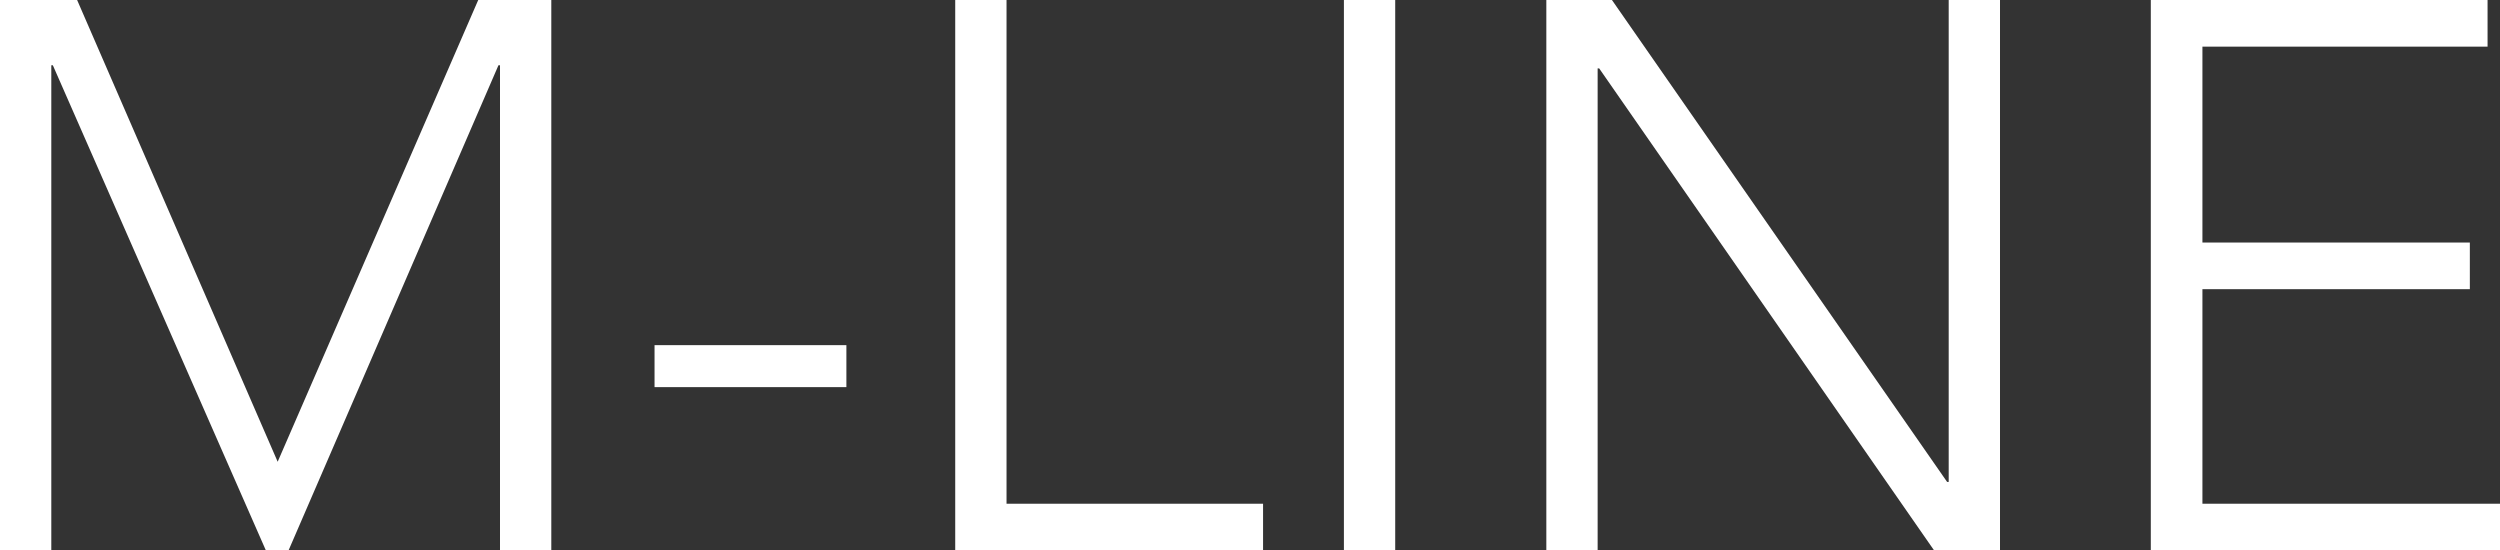 <?xml version="1.0" encoding="UTF-8"?> <svg xmlns="http://www.w3.org/2000/svg" id="Layer_2" data-name="Layer 2" viewBox="0 0 80.4 17.7"><rect x="0" y="0" width="80.4" height="17.7" fill="#333333" stroke="none"/><defs><style> .cls-1 { fill: #fff; stroke-width: 0px; } </style></defs><g id="Layer_2-2" data-name="Layer 2"><g><path class="cls-1" d="M0,0h2.48l6.45,14.85L15.38,0h2.35v17.7h-1.65V2.1h-.05l-6.75,15.6h-.73L1.7,2.1h-.05v15.6H0V0Z"></path><path class="cls-1" d="M21.05,11.1h6.17v1.35h-6.17v-1.35Z"></path><path class="cls-1" d="M30.72,0h1.65v16.2h8.25v1.5h-9.9V0Z"></path><path class="cls-1" d="M43.22,0h1.65v17.7h-1.65V0Z"></path><path class="cls-1" d="M49.72,0h2.12l10.78,15.5h.05V0h1.65v17.7h-2.12l-10.77-15.5h-.05v15.5h-1.65V0Z"></path><path class="cls-1" d="M69.17,0h10.83v1.5h-9.17v6.3h8.6v1.5h-8.6v6.9h9.57v1.5h-11.23V0Z"></path></g></g></svg> 
